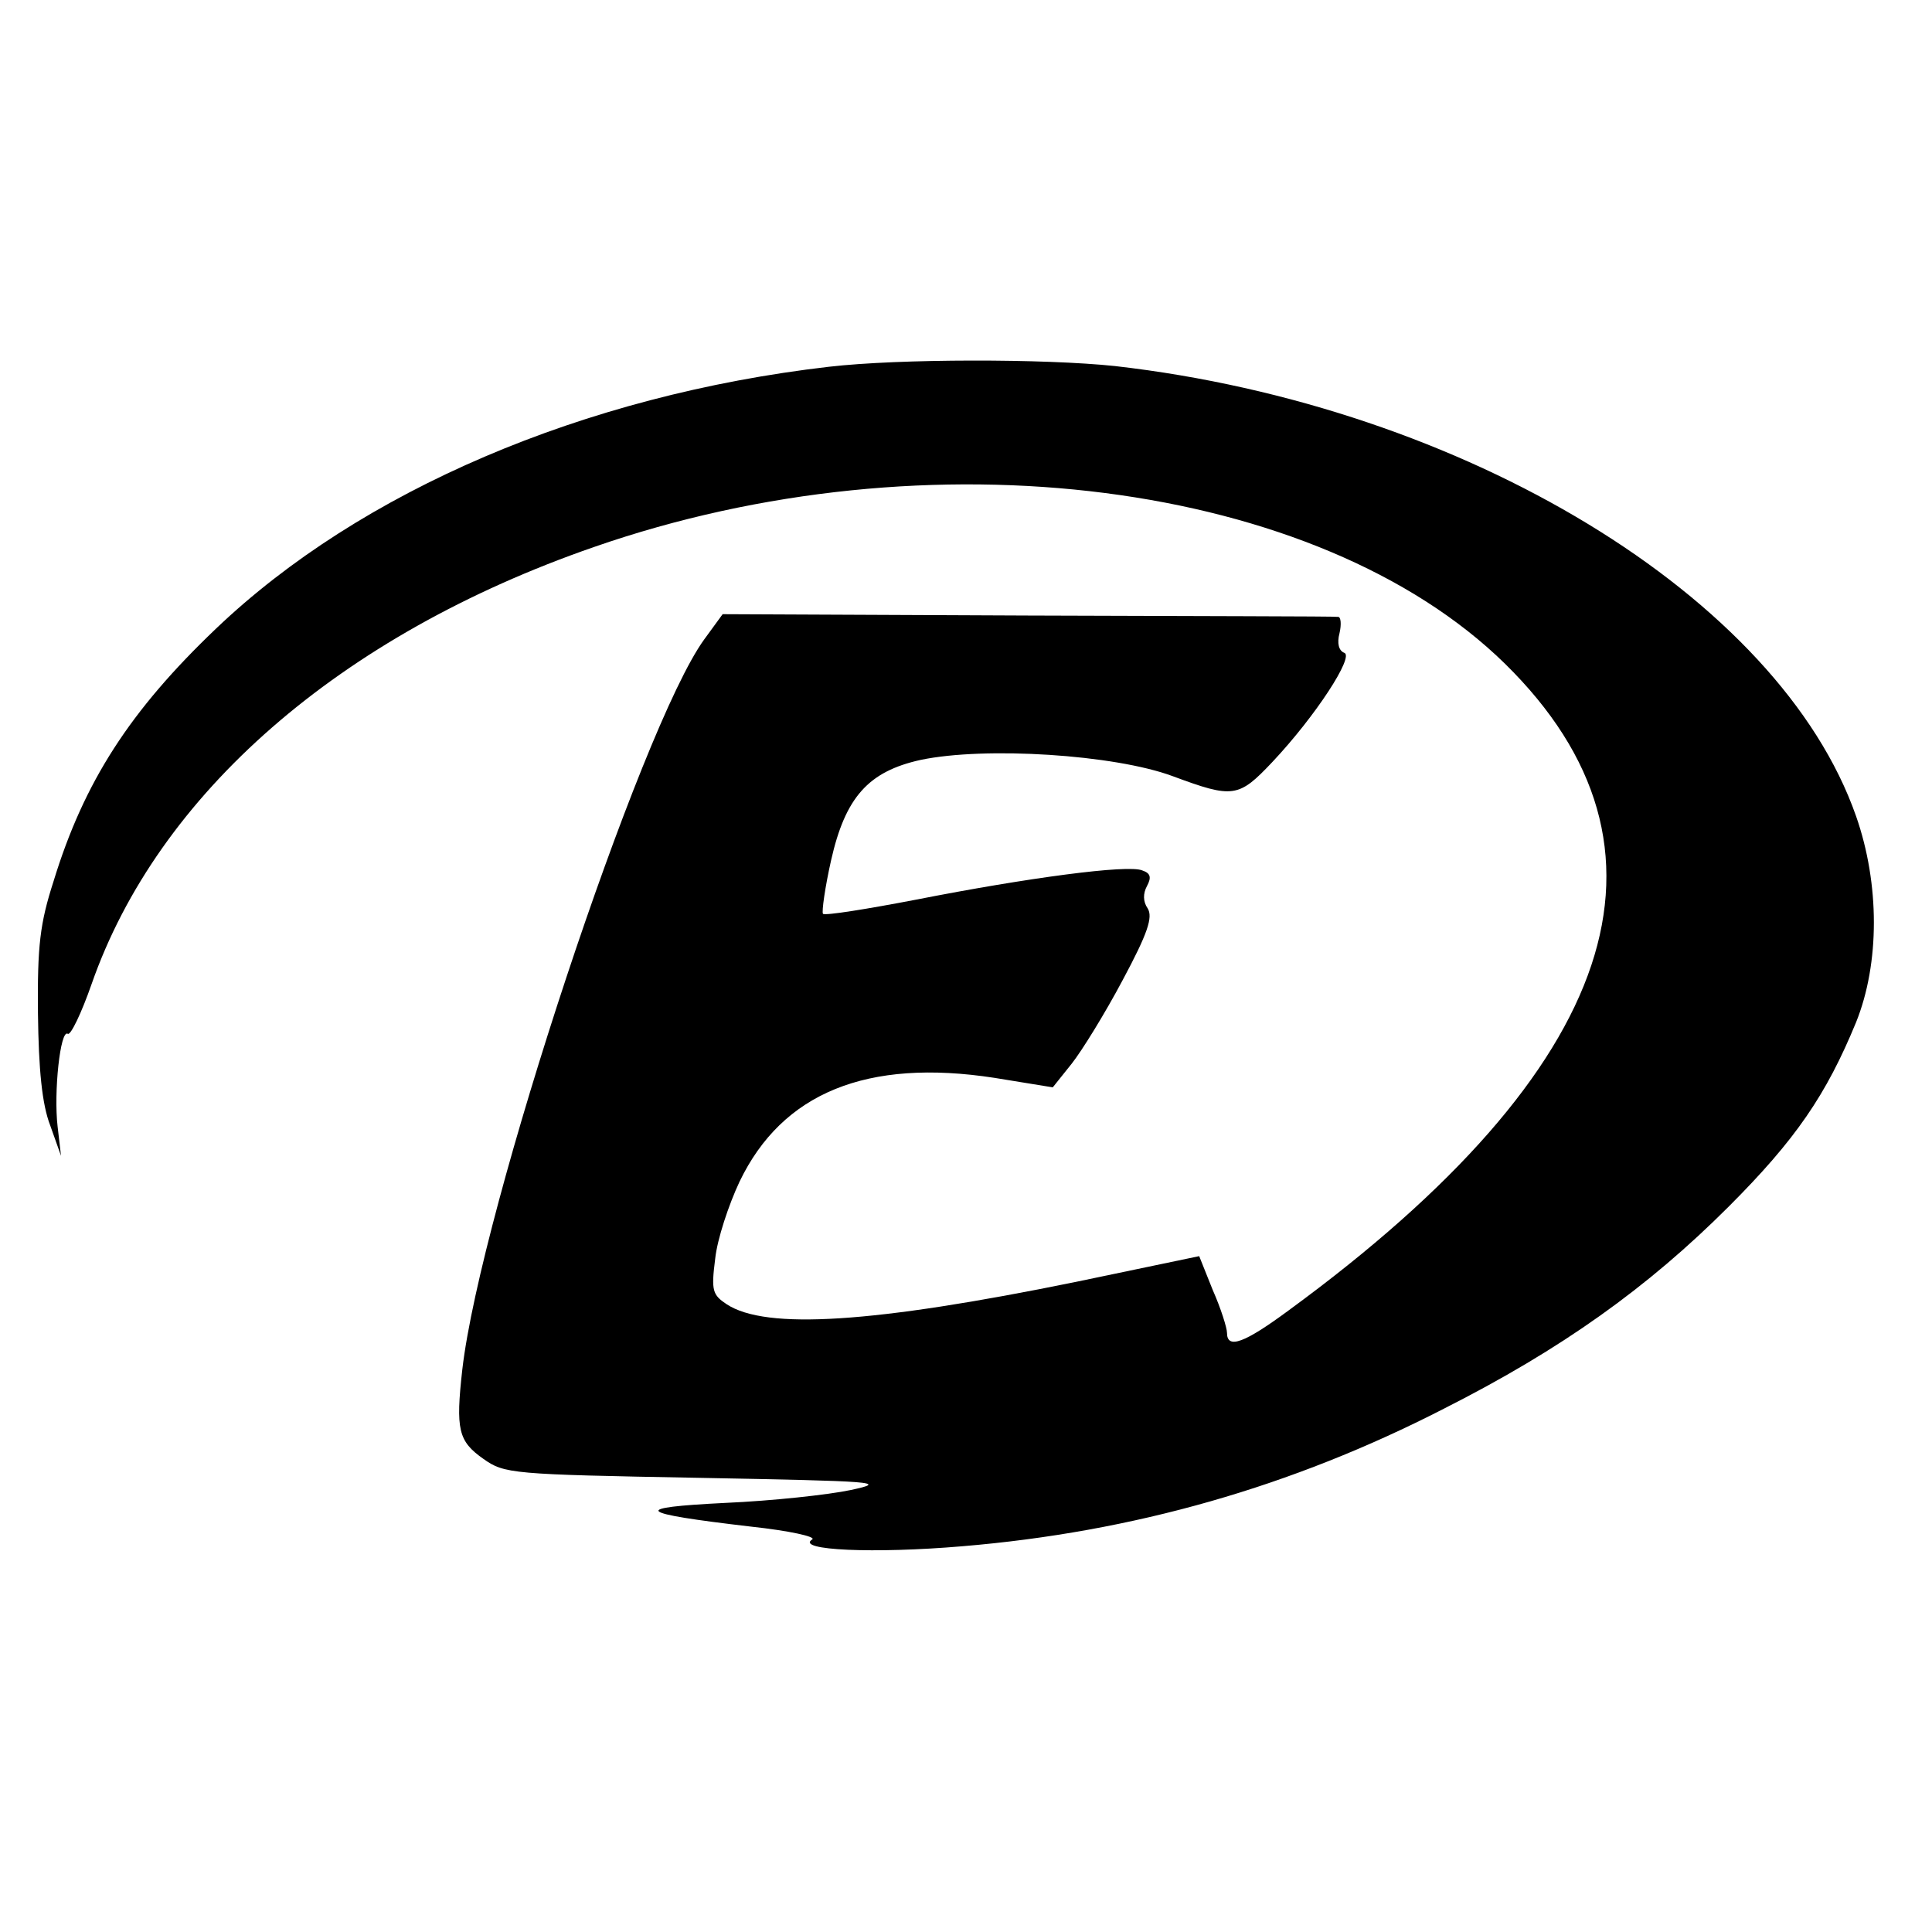 <svg version="1" xmlns="http://www.w3.org/2000/svg" width="380" height="380" viewBox="0 0 285 285"><path d="M122.3 54.1c-36.2 4.2-69.1 18.3-90.4 38.6-12.7 12.1-19.5 22.6-24 37.3-2 6.2-2.4 9.5-2.3 19.5.1 8.3.6 13.4 1.8 16.5l1.6 4.5-.5-4.3c-.6-5.1.4-14.4 1.5-13.7.4.3 2-3 3.5-7.3 9.8-28.1 36.6-51.5 74.1-64.5C137 63.5 194.4 70.9 222 97.9c27.7 27.2 16.9 59.7-31.9 95.4-6.5 4.8-9.1 5.8-9.1 3.3 0-.7-.9-3.6-2.1-6.3l-2-5-18.2 3.8c-29.9 6.1-45.7 7.1-51.5 3.3-2.1-1.4-2.3-2-1.7-6.7.3-2.9 2-8 3.6-11.4 6.3-13.1 18.8-18.2 37.6-15.3l8.6 1.4 2.8-3.5c1.5-1.9 4.9-7.4 7.5-12.3 3.7-6.9 4.5-9.3 3.7-10.6-.7-1-.7-2.2-.1-3.3.7-1.3.5-1.9-.7-2.3-2.1-.9-17 1.1-33.3 4.3-7.3 1.4-13.5 2.4-13.8 2.1-.2-.3.3-3.9 1.2-7.9 2.1-9.3 5.5-13.1 13.2-14.8 9.5-2 28.6-.8 37.2 2.4 8.9 3.3 9.7 3.2 14.7-2.1 6.4-6.8 12.1-15.6 10.6-16.1-.8-.3-1.1-1.4-.7-2.9.3-1.3.2-2.4-.2-2.4-.5-.1-21.1-.1-45.9-.2l-44.9-.2-2.7 3.7c-9.4 12.9-33 84.3-35.7 107.7-1 8.9-.6 10.6 3.1 13.2 3.1 2.2 4.1 2.3 31.7 2.8 26.4.5 28.1.6 22.5 1.8-3.3.7-11.6 1.6-18.5 1.9-14.1.7-13.3 1.5 3.8 3.5 5.6.6 9.7 1.5 9 1.9-2.5 1.6 9.2 2.1 22.1 1 25.3-2.1 48.7-8.8 71.1-20.3 17.4-8.8 30.1-17.9 42-29.8 9.9-9.9 14.4-16.5 18.8-27.2 3.5-8.7 3.5-20.4 0-30.4-11.3-32.3-57.7-60.5-109.3-66.4-10.4-1.1-31.8-1.1-42.2.1z"/></svg>